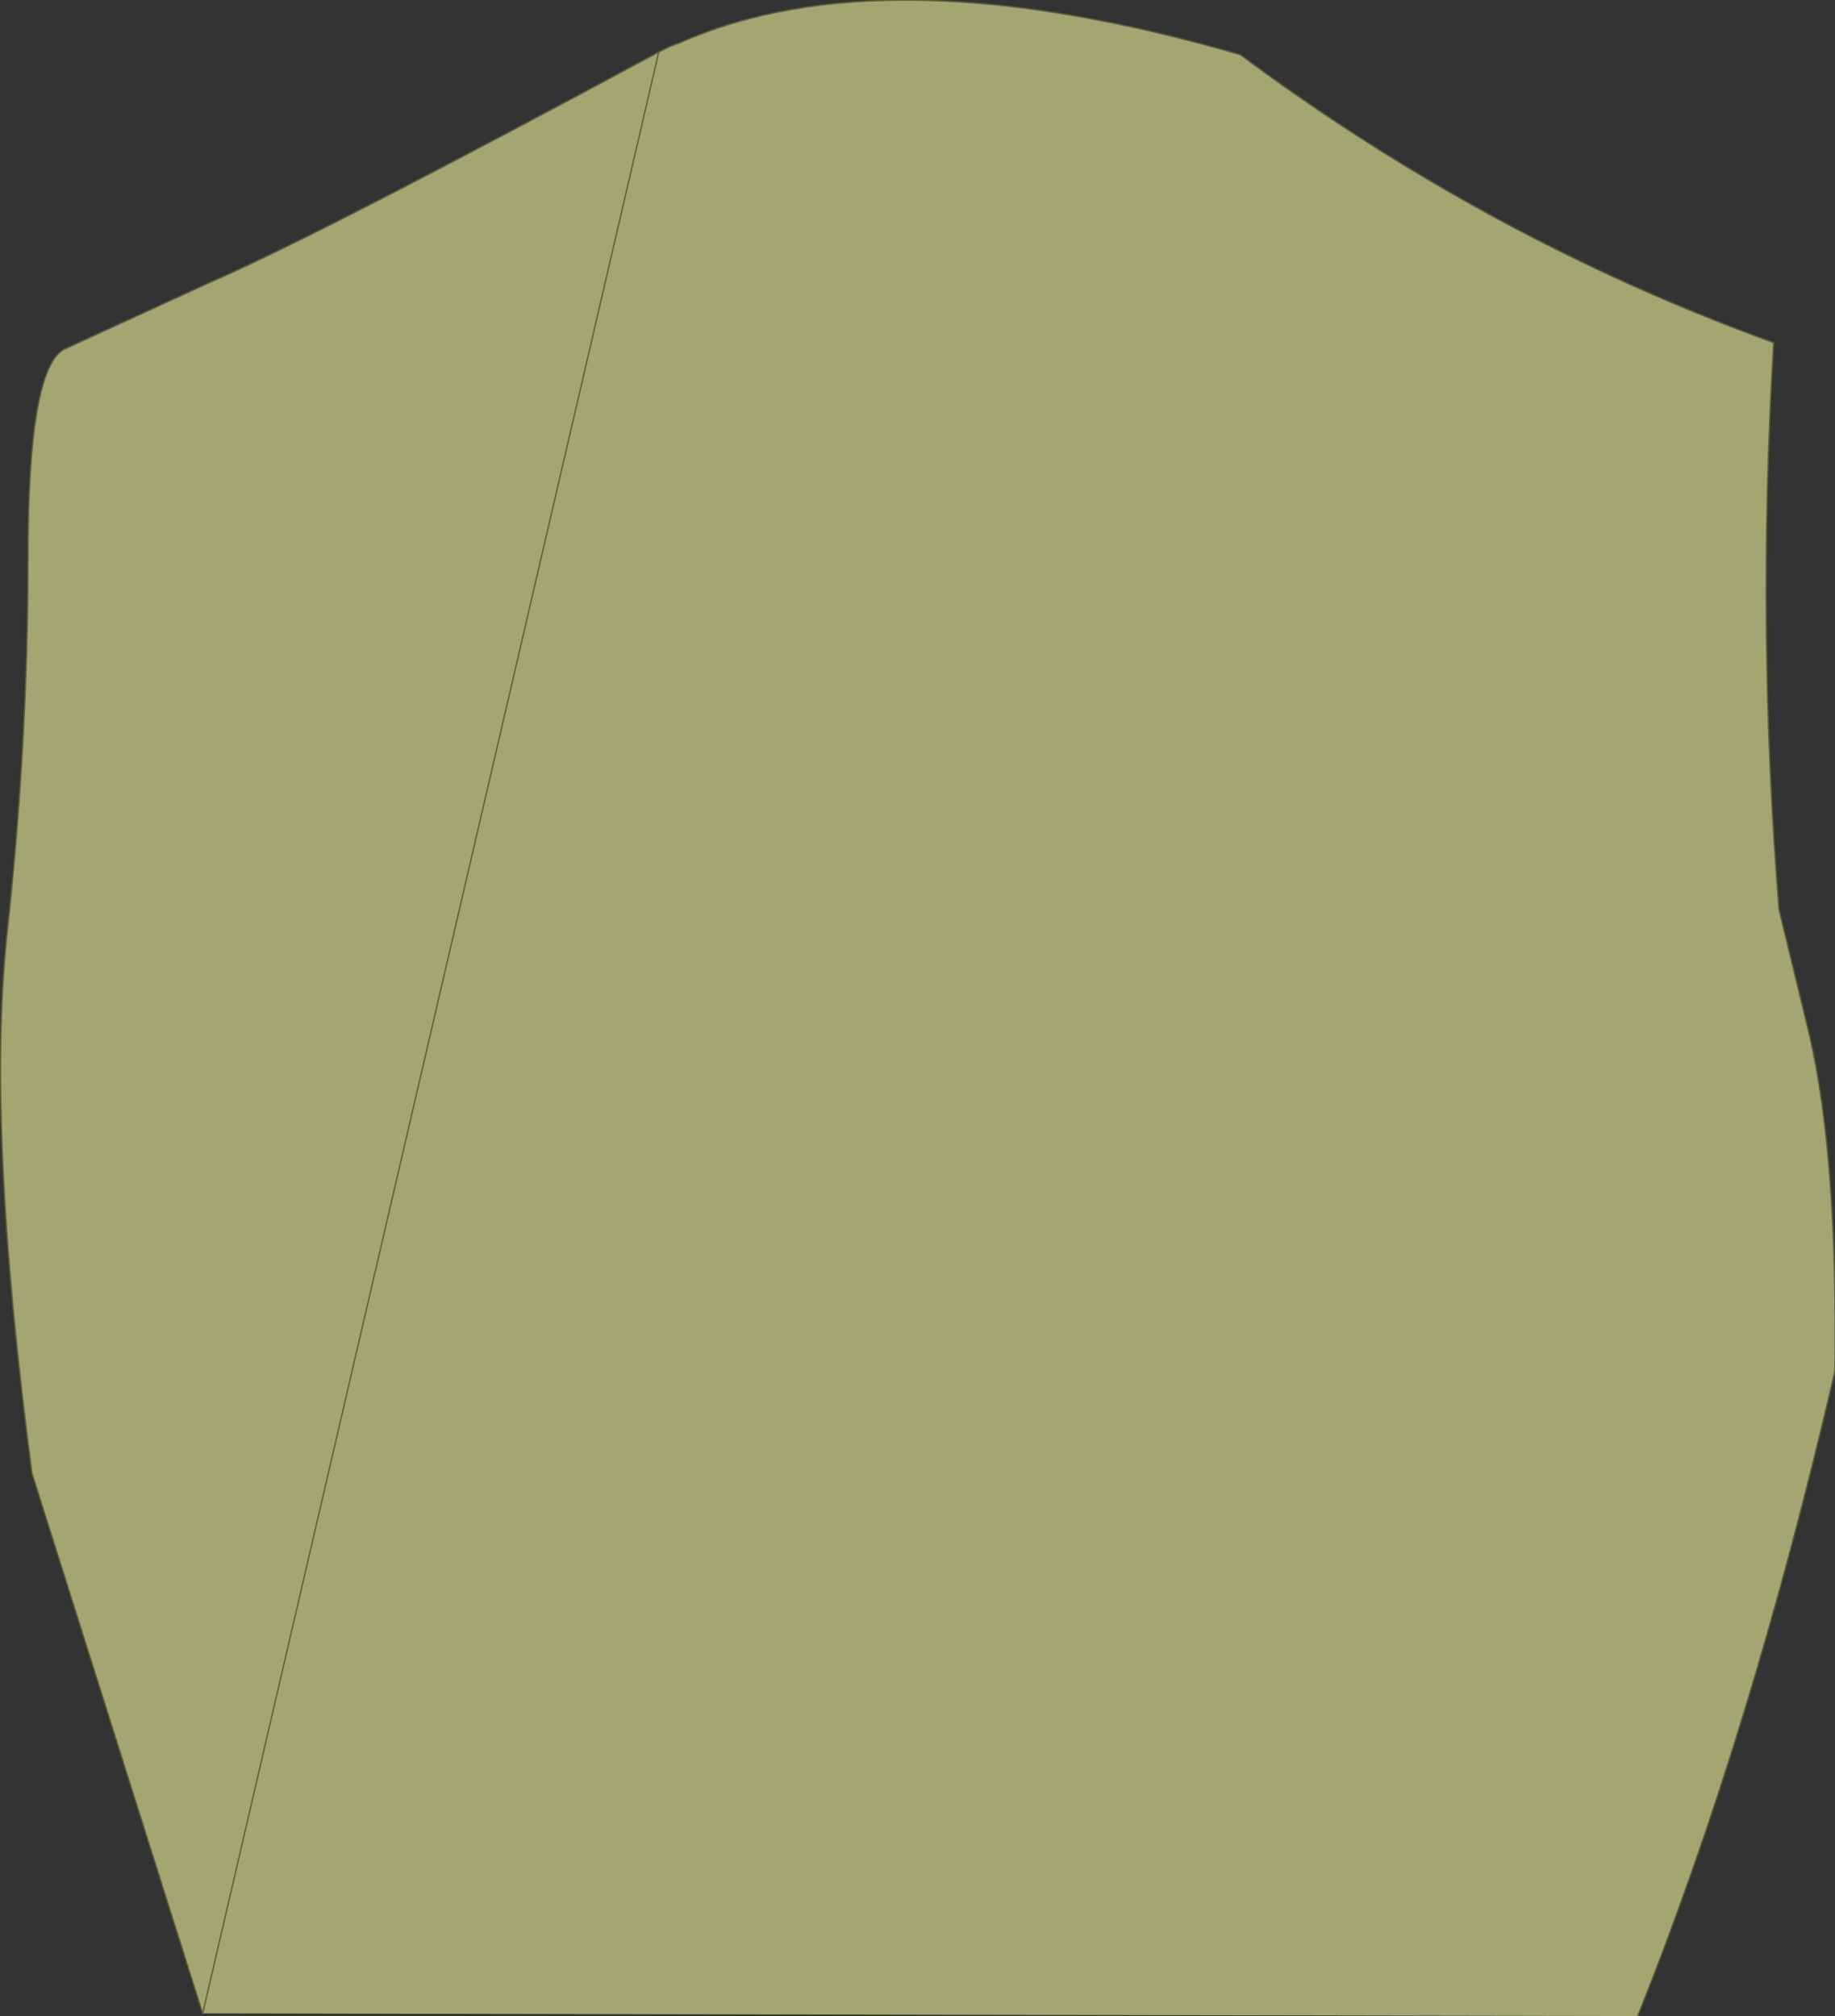 <?xml version="1.0" encoding="UTF-8" standalone="no"?>
<svg xmlns:xlink="http://www.w3.org/1999/xlink" height="75.6px" width="68.8px" xmlns="http://www.w3.org/2000/svg">
  <rect width="100%" height="100%" fill="#333333" stroke="none"/>
  <g transform="matrix(1.0, 0.0, 0.0, 1.0, 11.95, 9.0)">
    <path d="M12.75 -7.05 L13.15 -7.25 13.55 -7.4 12.75 -7.05" fill="#ffffff" fill-rule="evenodd" stroke="none"/>
    <path d="M13.55 -7.4 Q21.25 -10.8 34.55 -6.95 43.9 0.0 54.55 3.85 53.9 14.6 54.75 25.1 L55.9 29.85 Q56.95 34.4 56.85 42.4 53.7 56.0 49.45 66.6 L-4.35 66.5 -10.75 46.25 Q-12.45 33.4 -11.7 26.15 -10.9 18.9 -10.9 11.9 -10.9 4.85 -9.55 4.1 L-4.1 1.6 Q0.05 -0.2 12.75 -7.05 L13.55 -7.4" fill="#a5a571" fill-rule="evenodd" stroke="none"/>
    <path d="M12.75 -7.05 L13.15 -7.25 13.55 -7.4 Q21.25 -10.8 34.55 -6.95 43.9 0.0 54.55 3.85 53.9 14.6 54.75 25.1 L55.9 29.85 Q56.95 34.4 56.85 42.4 53.7 56.0 49.45 66.6 M-4.35 66.5 L-10.75 46.25 Q-12.45 33.4 -11.7 26.15 -10.9 18.9 -10.9 11.9 -10.9 4.85 -9.55 4.1 L-4.1 1.6 Q0.05 -0.2 12.75 -7.05 Z" fill="none" stroke="#5f5f3a" stroke-linecap="round" stroke-linejoin="round" stroke-width="0.05"/>
  </g>
</svg>
